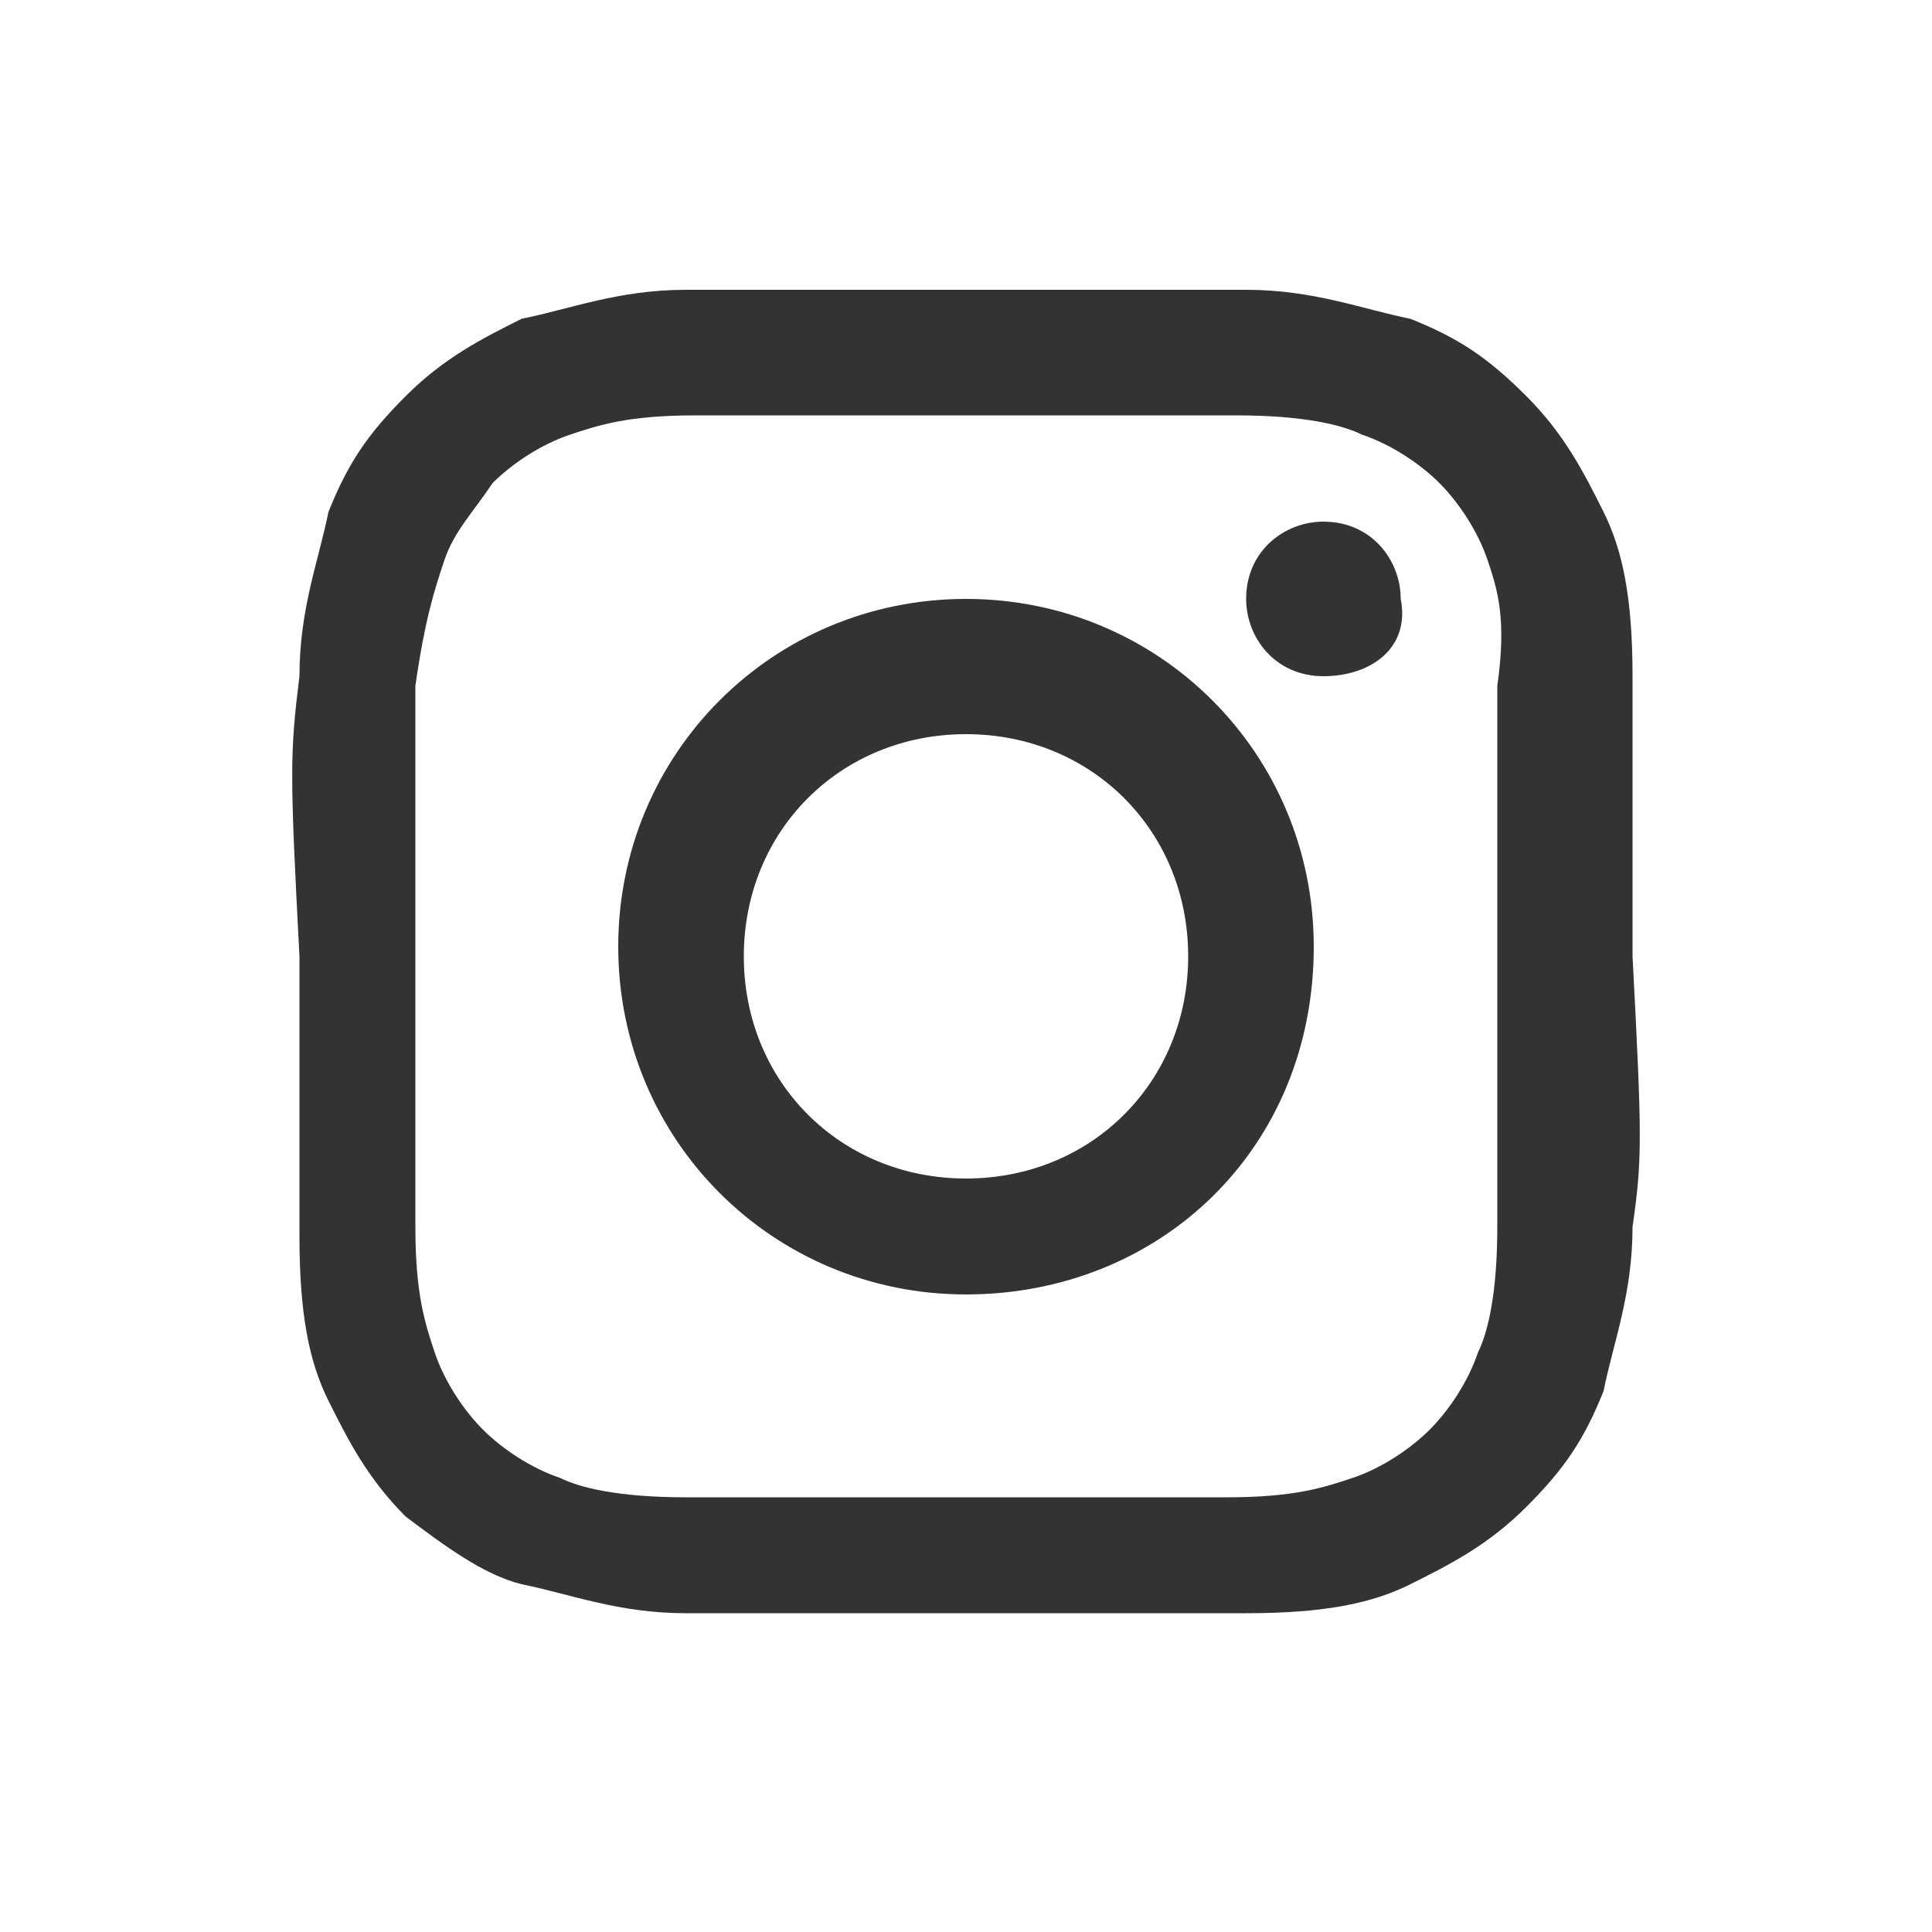 <?xml version="1.0" encoding="utf-8"?>
<!-- Generator: Adobe Illustrator 26.3.1, SVG Export Plug-In . SVG Version: 6.00 Build 0)  -->
<svg version="1.1" id="Capa_1" xmlns="http://www.w3.org/2000/svg" xmlns:xlink="http://www.w3.org/1999/xlink" x="0px" y="0px"
	 viewBox="0 0 20 20" style="enable-background:new 0 0 20 20;" xml:space="preserve">
<rect x="0" y="0" width="20" height="20" fill="#333333" stroke="none"/>
<style type="text/css">
	.st0{fill:#FFFFFF;}
</style>
<g>
	<path class="st0" d="M15.4,5.8c-0.1-0.3-0.3-0.6-0.5-0.8c-0.2-0.2-0.5-0.4-0.8-0.5c-0.2-0.1-0.6-0.2-1.3-0.2c-0.7,0-1,0-2.8,0
		c-1.9,0-2.1,0-2.8,0c-0.7,0-1,0.1-1.3,0.2C5.6,4.6,5.3,4.8,5.1,5C4.9,5.3,4.7,5.5,4.6,5.8C4.5,6.1,4.4,6.4,4.3,7.1
		c0,0.7,0,0.9,0,2.8c0,1.8,0,2.1,0,2.8c0,0.7,0.1,1,0.2,1.3c0.1,0.3,0.3,0.6,0.5,0.8c0.2,0.2,0.5,0.4,0.8,0.5
		c0.2,0.1,0.6,0.2,1.3,0.2c0.7,0,1,0,2.8,0c1.9,0,2.1,0,2.8,0c0.7,0,1-0.1,1.3-0.2c0.3-0.1,0.6-0.3,0.8-0.5c0.2-0.2,0.4-0.5,0.5-0.8
		c0.1-0.2,0.2-0.6,0.2-1.3c0-0.7,0-0.9,0-2.8c0-1.8,0-2.1,0-2.8C15.6,6.4,15.5,6.1,15.4,5.8z M10,13.4c-2,0-3.6-1.6-3.6-3.6
		c0-2,1.6-3.6,3.6-3.6c2,0,3.6,1.6,3.6,3.6C13.6,11.9,12,13.4,10,13.4z M13.7,7c-0.5,0-0.8-0.4-0.8-0.8c0-0.5,0.4-0.8,0.8-0.8
		c0.5,0,0.8,0.4,0.8,0.8C14.6,6.7,14.2,7,13.7,7z"/>
	<path class="st0" d="M0,0v20h20V0H0z M16.9,12.7c0,0.7-0.2,1.2-0.3,1.7c-0.2,0.5-0.4,0.8-0.8,1.2c-0.4,0.4-0.8,0.6-1.2,0.8
		c-0.4,0.2-0.9,0.3-1.7,0.3c-0.7,0-1,0-2.9,0c-1.9,0-2.1,0-2.9,0c-0.7,0-1.2-0.2-1.7-0.3C5,16.3,4.6,16,4.2,15.7
		c-0.4-0.4-0.6-0.8-0.8-1.2c-0.2-0.4-0.3-0.9-0.3-1.7c0-0.7,0-1,0-2.9C3,8,3,7.8,3.1,7c0-0.7,0.2-1.2,0.3-1.7
		c0.2-0.5,0.4-0.8,0.8-1.2C4.6,3.7,5,3.5,5.4,3.3C5.9,3.2,6.4,3,7.1,3c0.7,0,1,0,2.9,0c1.9,0,2.1,0,2.9,0c0.7,0,1.2,0.2,1.7,0.3
		c0.5,0.2,0.8,0.4,1.2,0.8c0.4,0.4,0.6,0.8,0.8,1.2c0.2,0.4,0.3,0.9,0.3,1.7c0,0.7,0,1,0,2.9C17,11.8,17,12,16.9,12.7z"/>
	<path class="st0" d="M10,7.6c-1.3,0-2.3,1-2.3,2.3c0,1.3,1,2.3,2.3,2.3c1.3,0,2.3-1,2.3-2.3C12.3,8.6,11.3,7.6,10,7.6z"/>
</g>
</svg>
